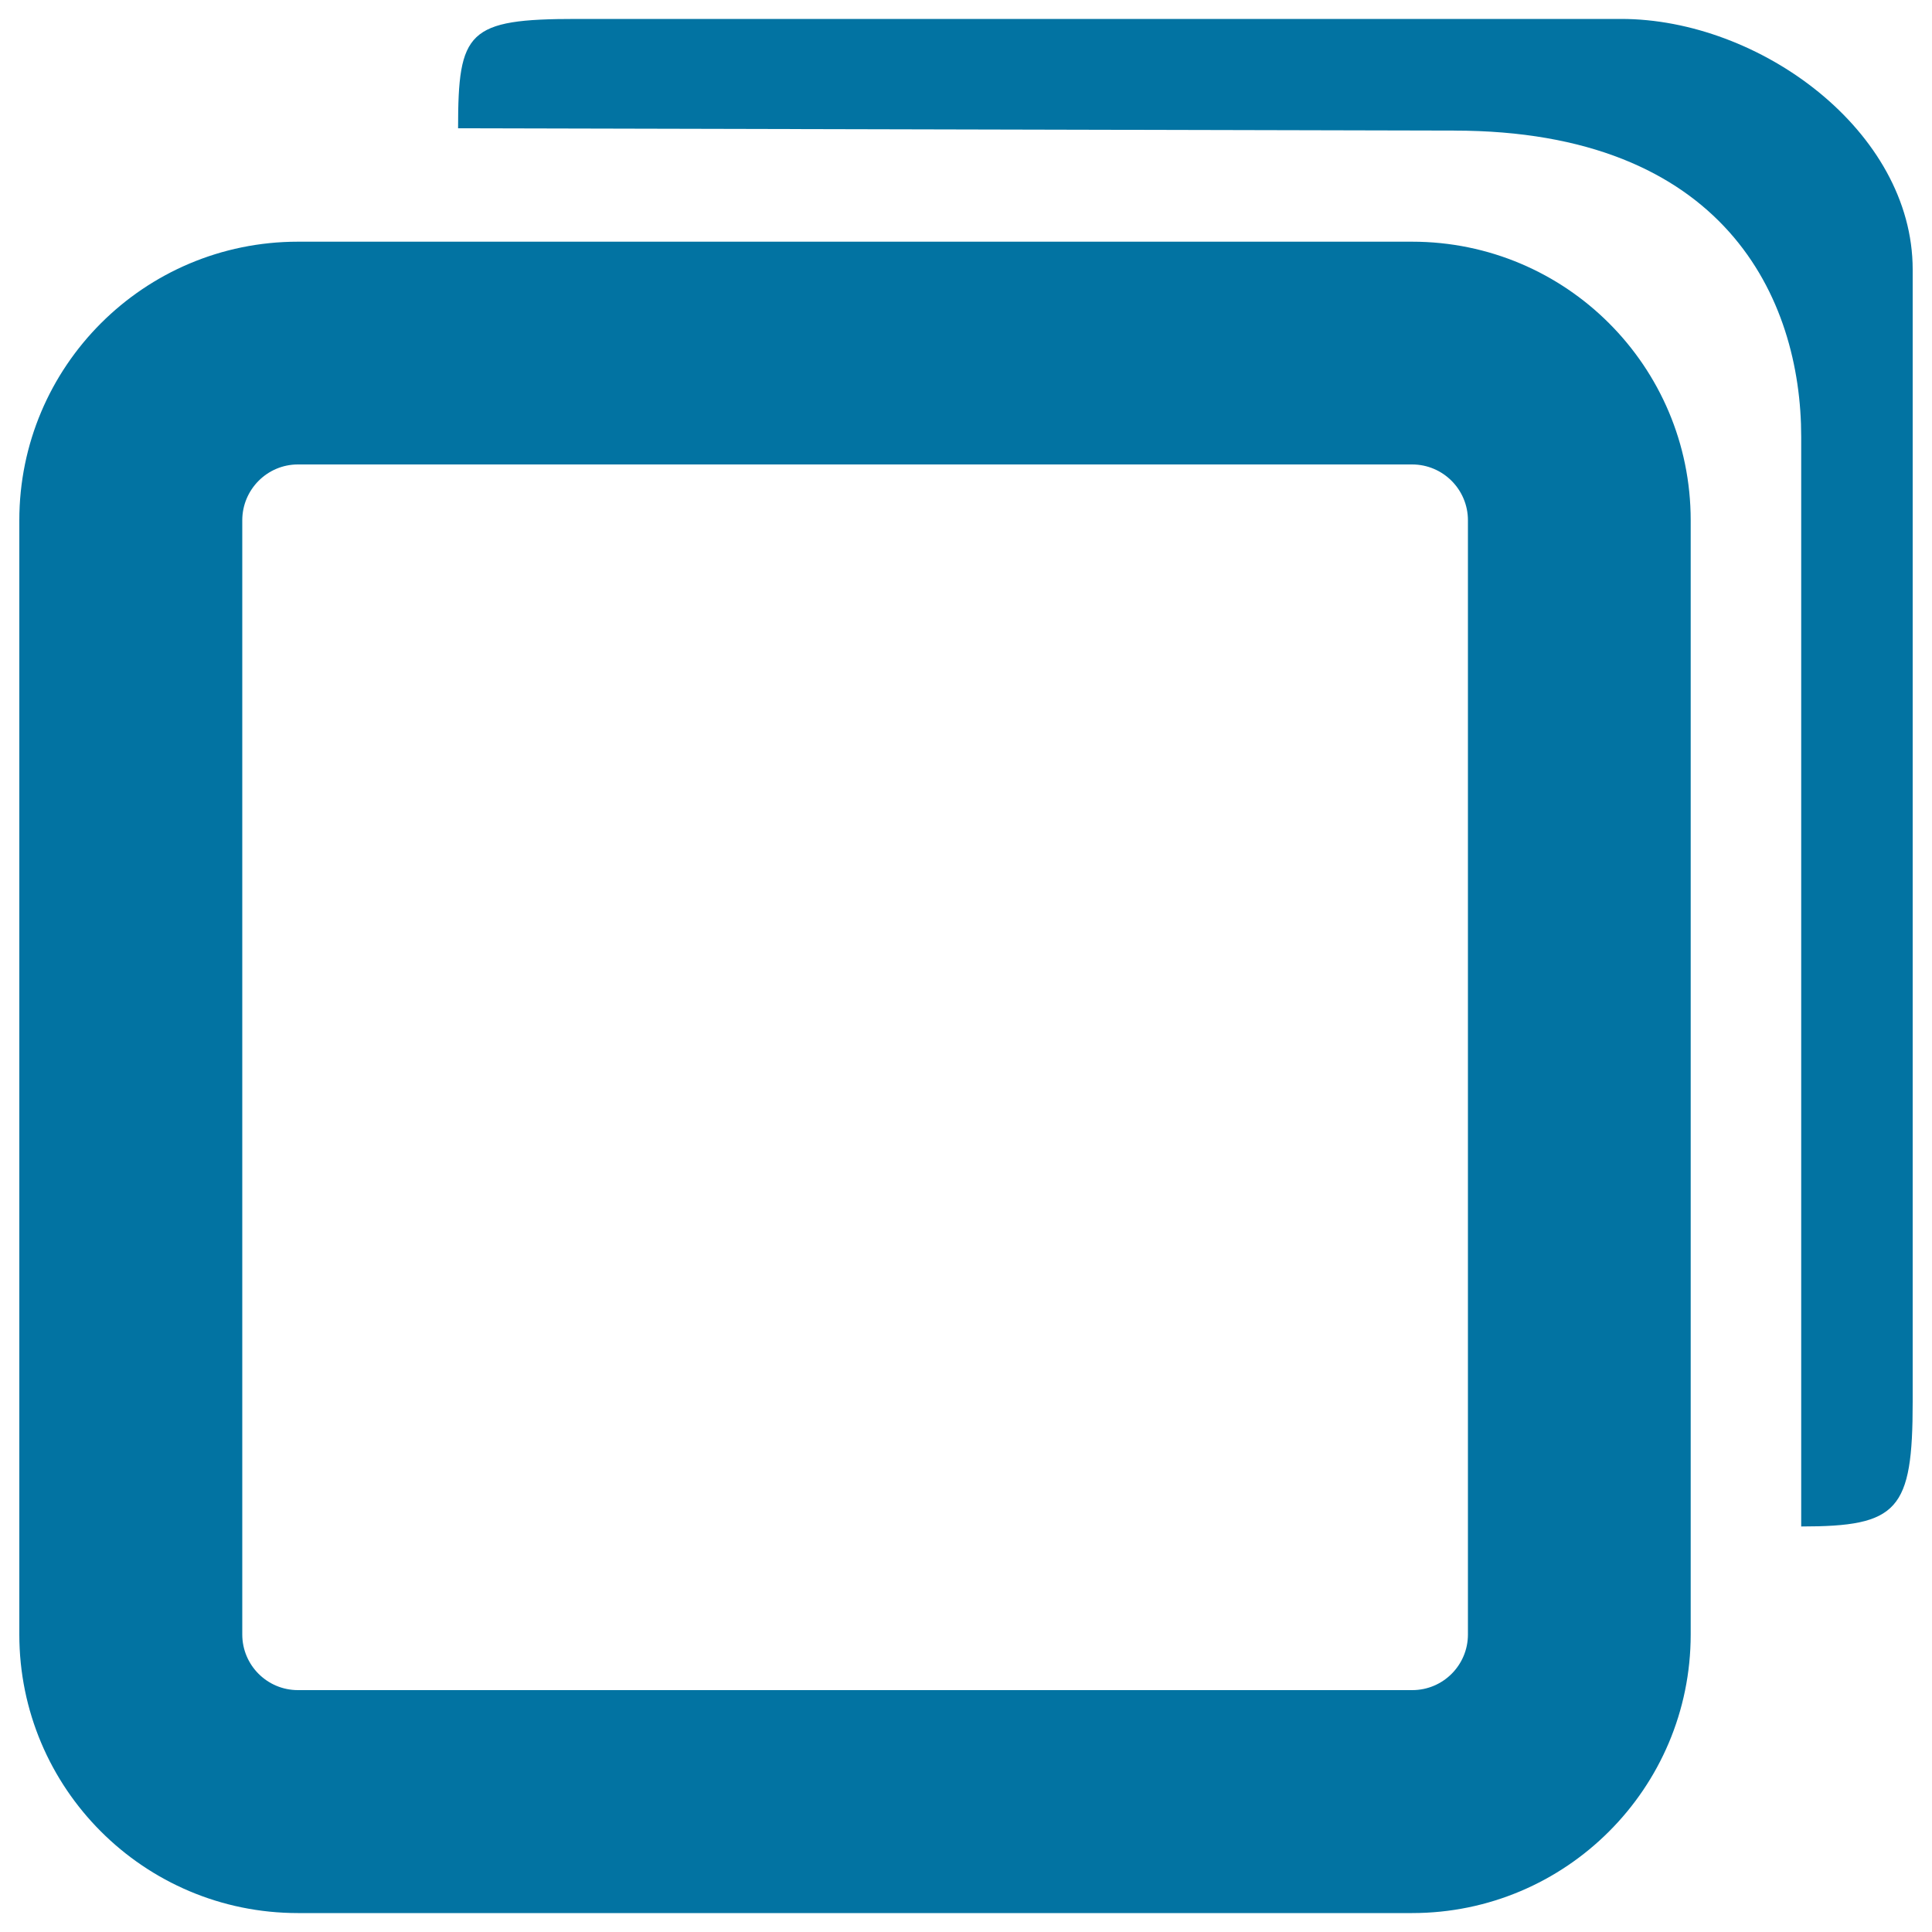 <svg xmlns="http://www.w3.org/2000/svg" viewBox="0 0 1000 1000" style="fill:#0273a2">
<title>Multi Window SVG icon</title>
<path d="M154.2,125.1C74.5,125.1,10,189.7,10,269.3V846c0,79.6,64.5,144.2,144.2,144.2h576.7c79.6,0,144.2-64.6,144.2-144.2V269.3c0-79.6-64.5-144.2-144.2-144.2L154.2,125.1L154.2,125.1z M759.8,269.3V846c0,15.9-12.9,28.8-28.8,28.8H154.2c-15.9,0-28.8-12.9-28.8-28.8V269.3c0-15.9,12.9-28.9,28.8-28.9h576.7C746.9,240.4,759.8,253.4,759.8,269.3z M990,725.5V139.5C990,67.8,910.8,9.8,839.1,9.8H298.4c-56.4,0-61.3,6.3-61.3,56.6l515.5,1.2c140,0,179.7,86.8,179.7,158.5v564C982.5,790.1,990,781.9,990,725.5z"/>
</svg>